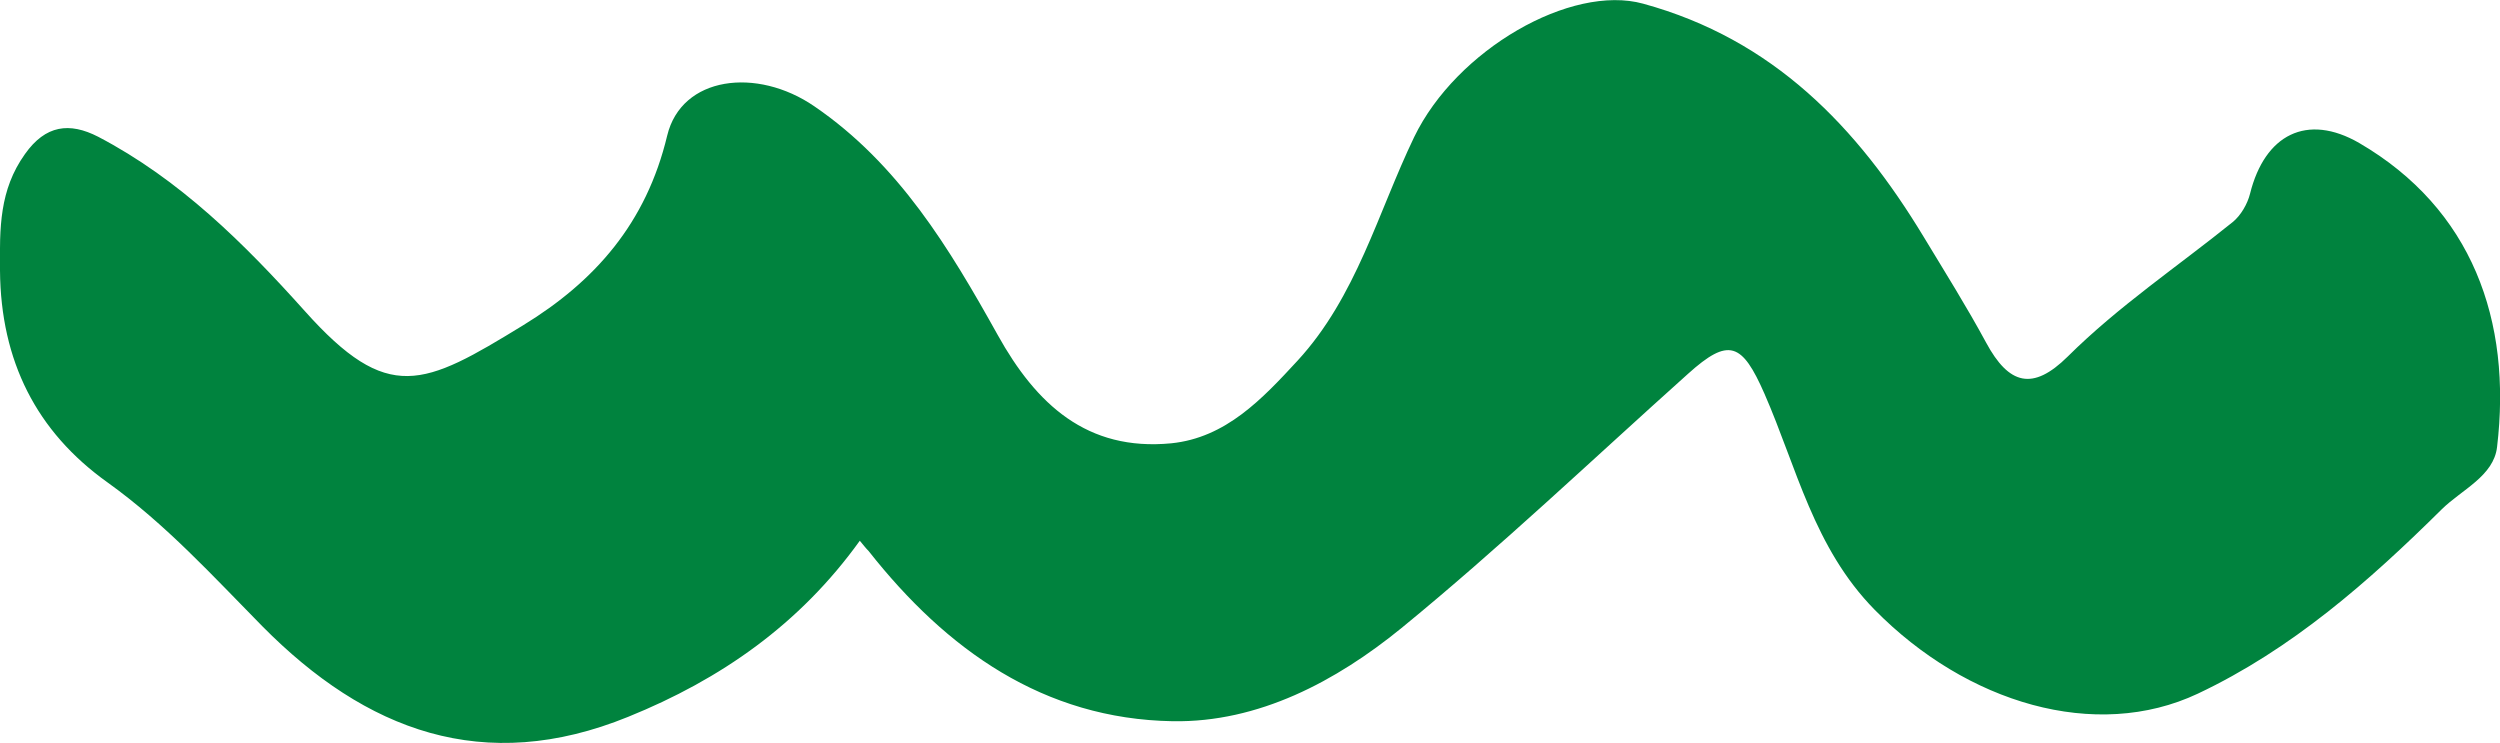 <?xml version="1.0" encoding="utf-8"?>
<!-- Generator: Adobe Illustrator 26.3.1, SVG Export Plug-In . SVG Version: 6.00 Build 0)  -->
<svg version="1.1" id="Capa_1" xmlns="http://www.w3.org/2000/svg" xmlns:xlink="http://www.w3.org/1999/xlink" x="0px" y="0px"
	 width="680.1px" height="202.1px" viewBox="0 0 680.1 202.1" style="enable-background:new 0 0 680.1 202.1;" xml:space="preserve"
	>
<style type="text/css">
	.st0{fill:#00833E;}
</style>
<path class="st0" d="M233.9,147.1c-16.3,22.7-37.8,37.7-63,47.9c-39.3,16-71.4,3.8-99.5-24.6c-13.5-13.7-26.3-27.8-42.2-39.2
	C9.9,117.4,0.2,98.2,0,73.6C-0.1,62-0.2,51.7,6.8,41.9c5.6-7.9,12.1-8.7,19.9-4.7c22.2,11.6,39.8,29.1,56.2,47.4
	c22.7,25.4,32.3,20.5,59.4,3.9c19.6-12,33.5-27.8,39.2-51.6c3.9-16.2,24.4-18.7,40-8c23,15.7,36.8,38.7,49.9,62.2
	c10.5,18.9,24.3,31.7,47.2,29.5c14.9-1.5,24.8-12.1,34.4-22.5c16-17.4,21.8-40.2,31.7-60.8C396.2,13.5,427.4-4.4,447,1
	c35.4,9.7,58.2,33.5,76.3,63.4c5.8,9.6,11.7,19,17,28.8c6.2,11.5,12.7,13.2,22.2,3.8c13.8-13.7,29.9-24.5,44.9-36.6
	c2.2-1.8,4-4.9,4.7-7.7c4-16.1,15.5-22,29.7-13.8c30.7,17.9,41.6,48.3,37.5,82.7c-0.9,7.9-9.6,11.6-15,16.9
	c-19.9,19.7-40.8,38.1-66.4,50.2c-27.8,13.1-62.9,2.6-87.9-22.8c-16.6-16.9-21.2-38.7-30-58.8c-6.1-13.9-9.7-15.4-20.8-5.4
	c-25.9,23.2-51.1,47.2-78,69.2c-17.7,14.4-38.8,25.7-62.2,25.3c-35.1-0.6-61.5-19.4-82.7-46.3C235.5,149.1,234.9,148.3,233.9,147.1"
	/>
</svg>

